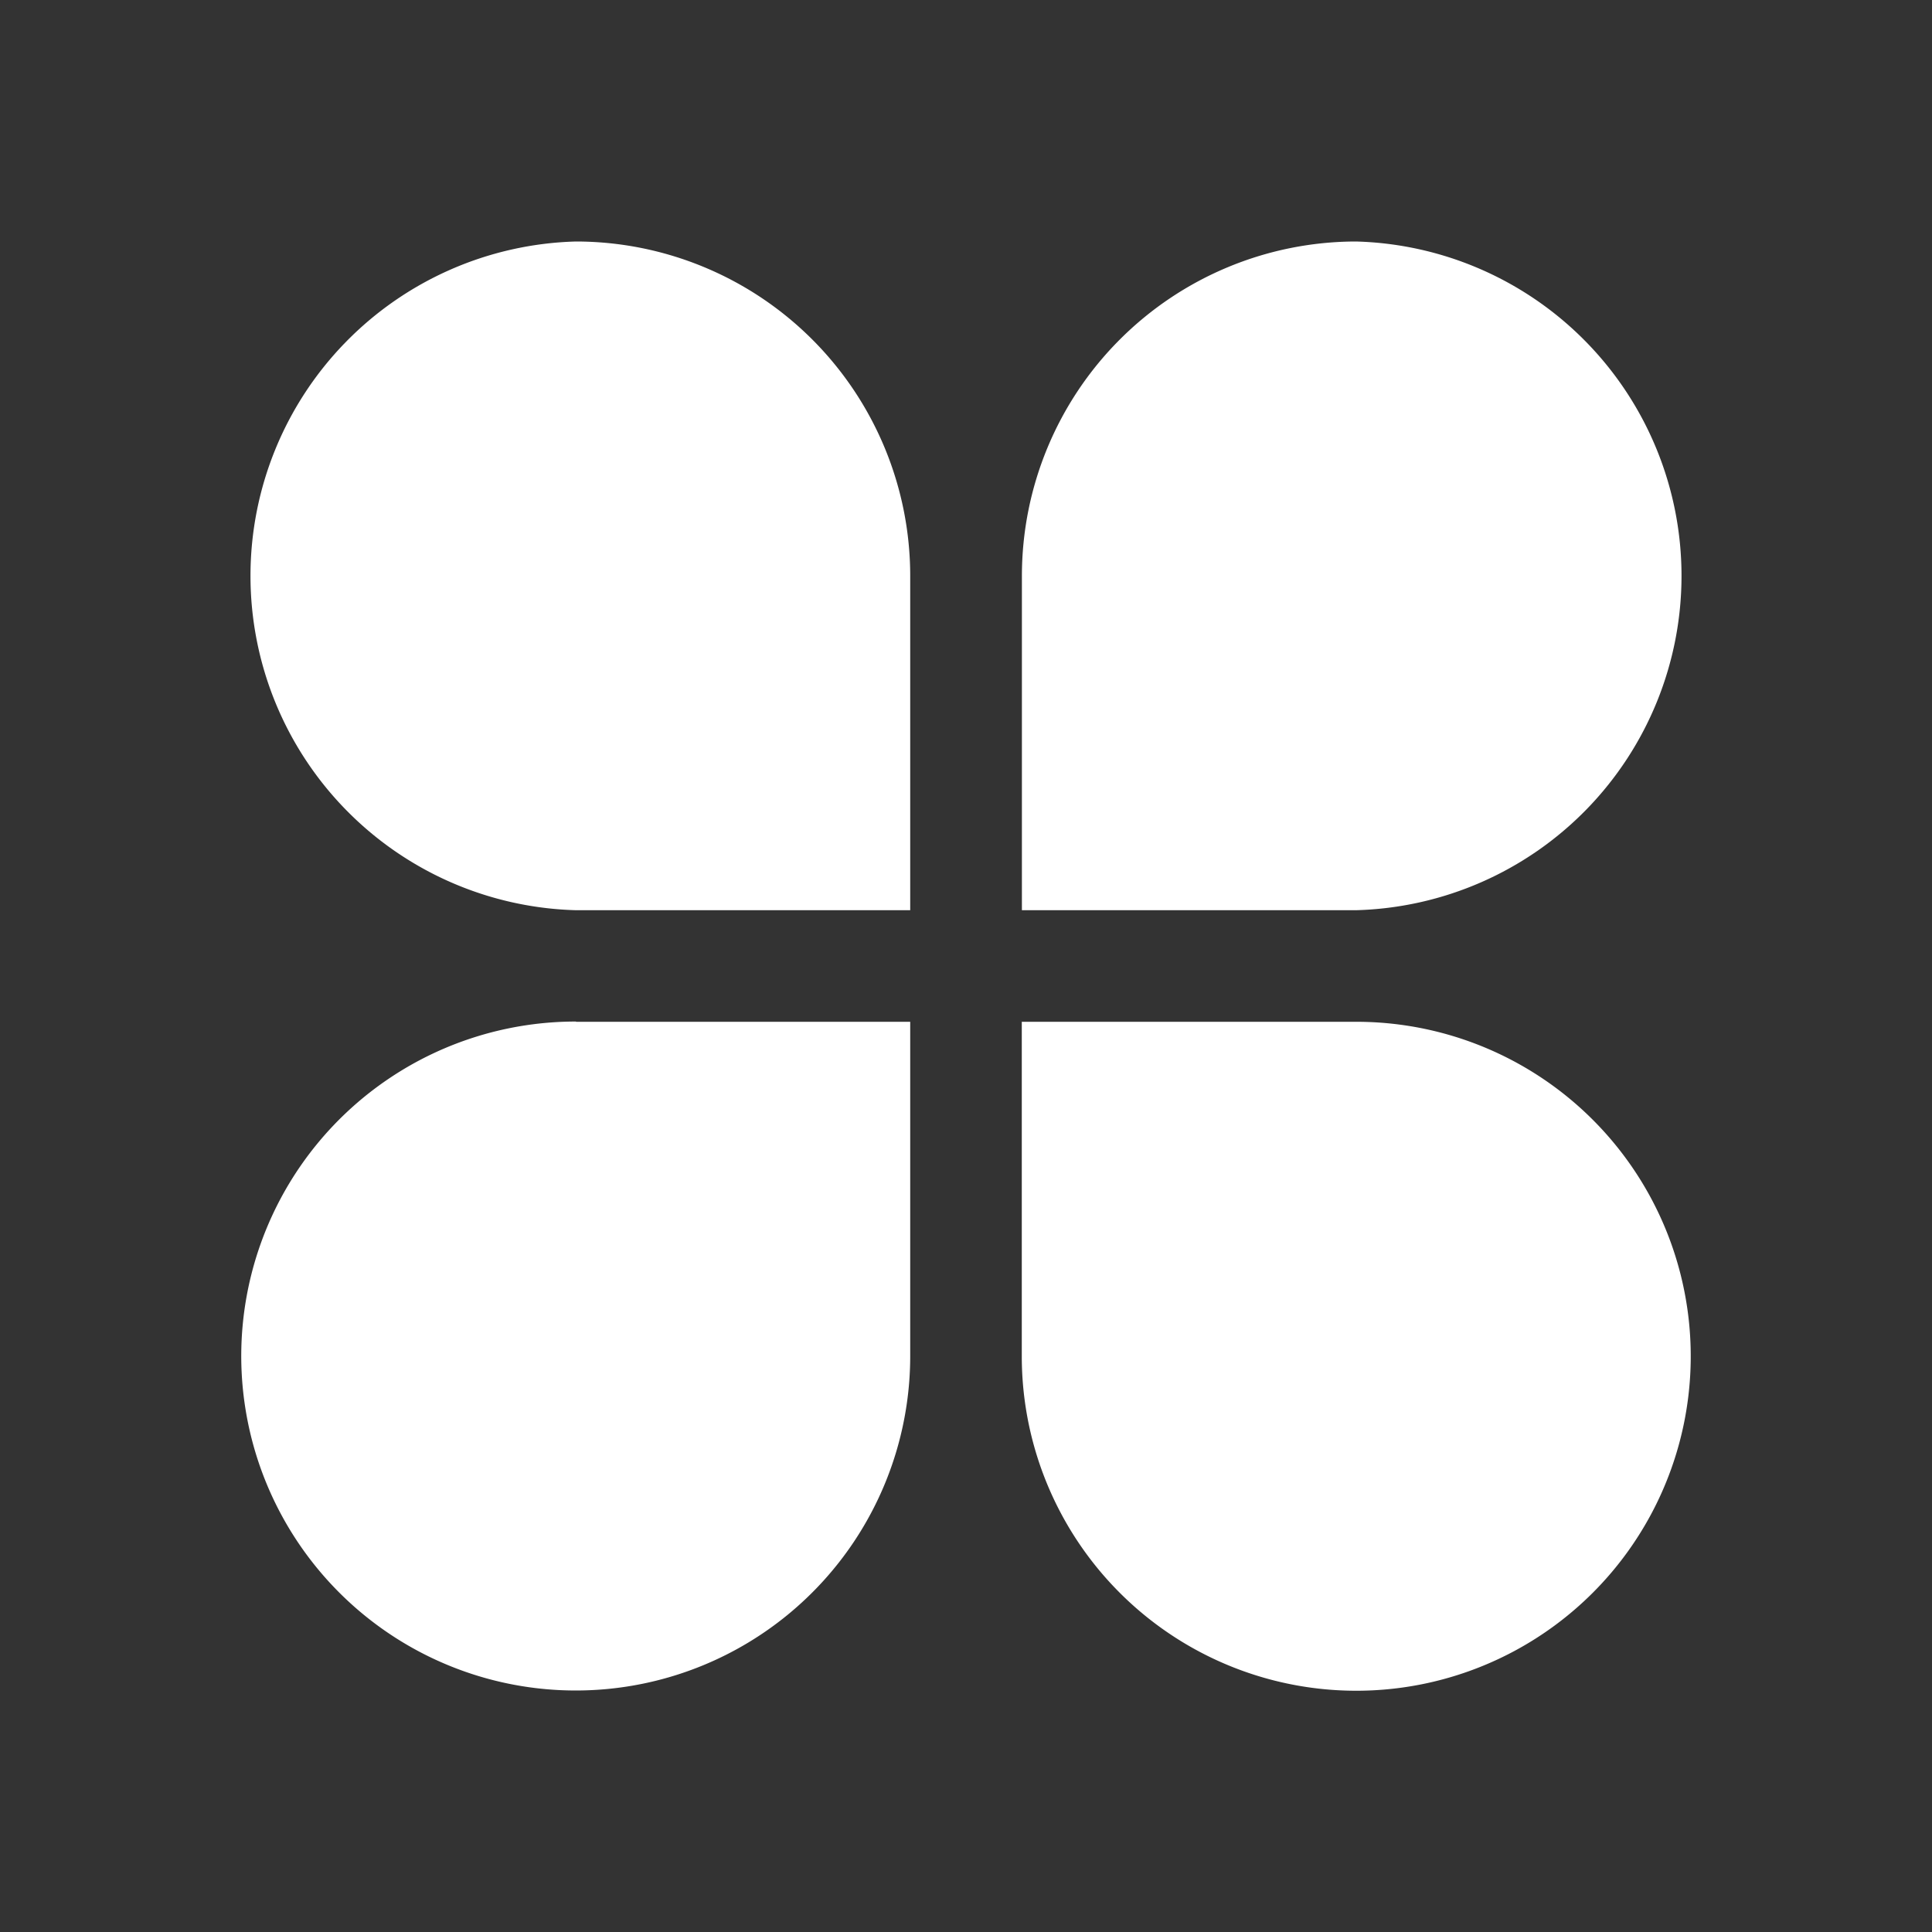 <?xml version="1.0" standalone="no"?><!DOCTYPE svg PUBLIC "-//W3C//DTD SVG 1.1//EN" "http://www.w3.org/Graphics/SVG/1.1/DTD/svg11.dtd"><svg t="1618802379959" class="icon" viewBox="0 0 1024 1024" version="1.1" xmlns="http://www.w3.org/2000/svg" p-id="4602" xmlns:xlink="http://www.w3.org/1999/xlink" width="200" height="200"><rect x="0" y="0" width="1024" height="1024" fill="#333333" stroke="none"/><defs><style type="text/css"></style></defs><path d="M305.28 128a177.28 177.28 0 0 1 177.152 177.28v177.152H305.28A177.28 177.28 0 0 1 305.28 128z m0 413.568h177.152v177.216A177.28 177.28 0 1 1 305.28 541.44zM718.72 128a177.28 177.28 0 0 1 0 354.432H541.632V305.28A177.28 177.28 0 0 1 718.72 128zM541.632 541.568h177.216a177.28 177.28 0 1 1-177.28 177.216V541.44z" p-id="4603" fill="#ffffff"></path></svg>